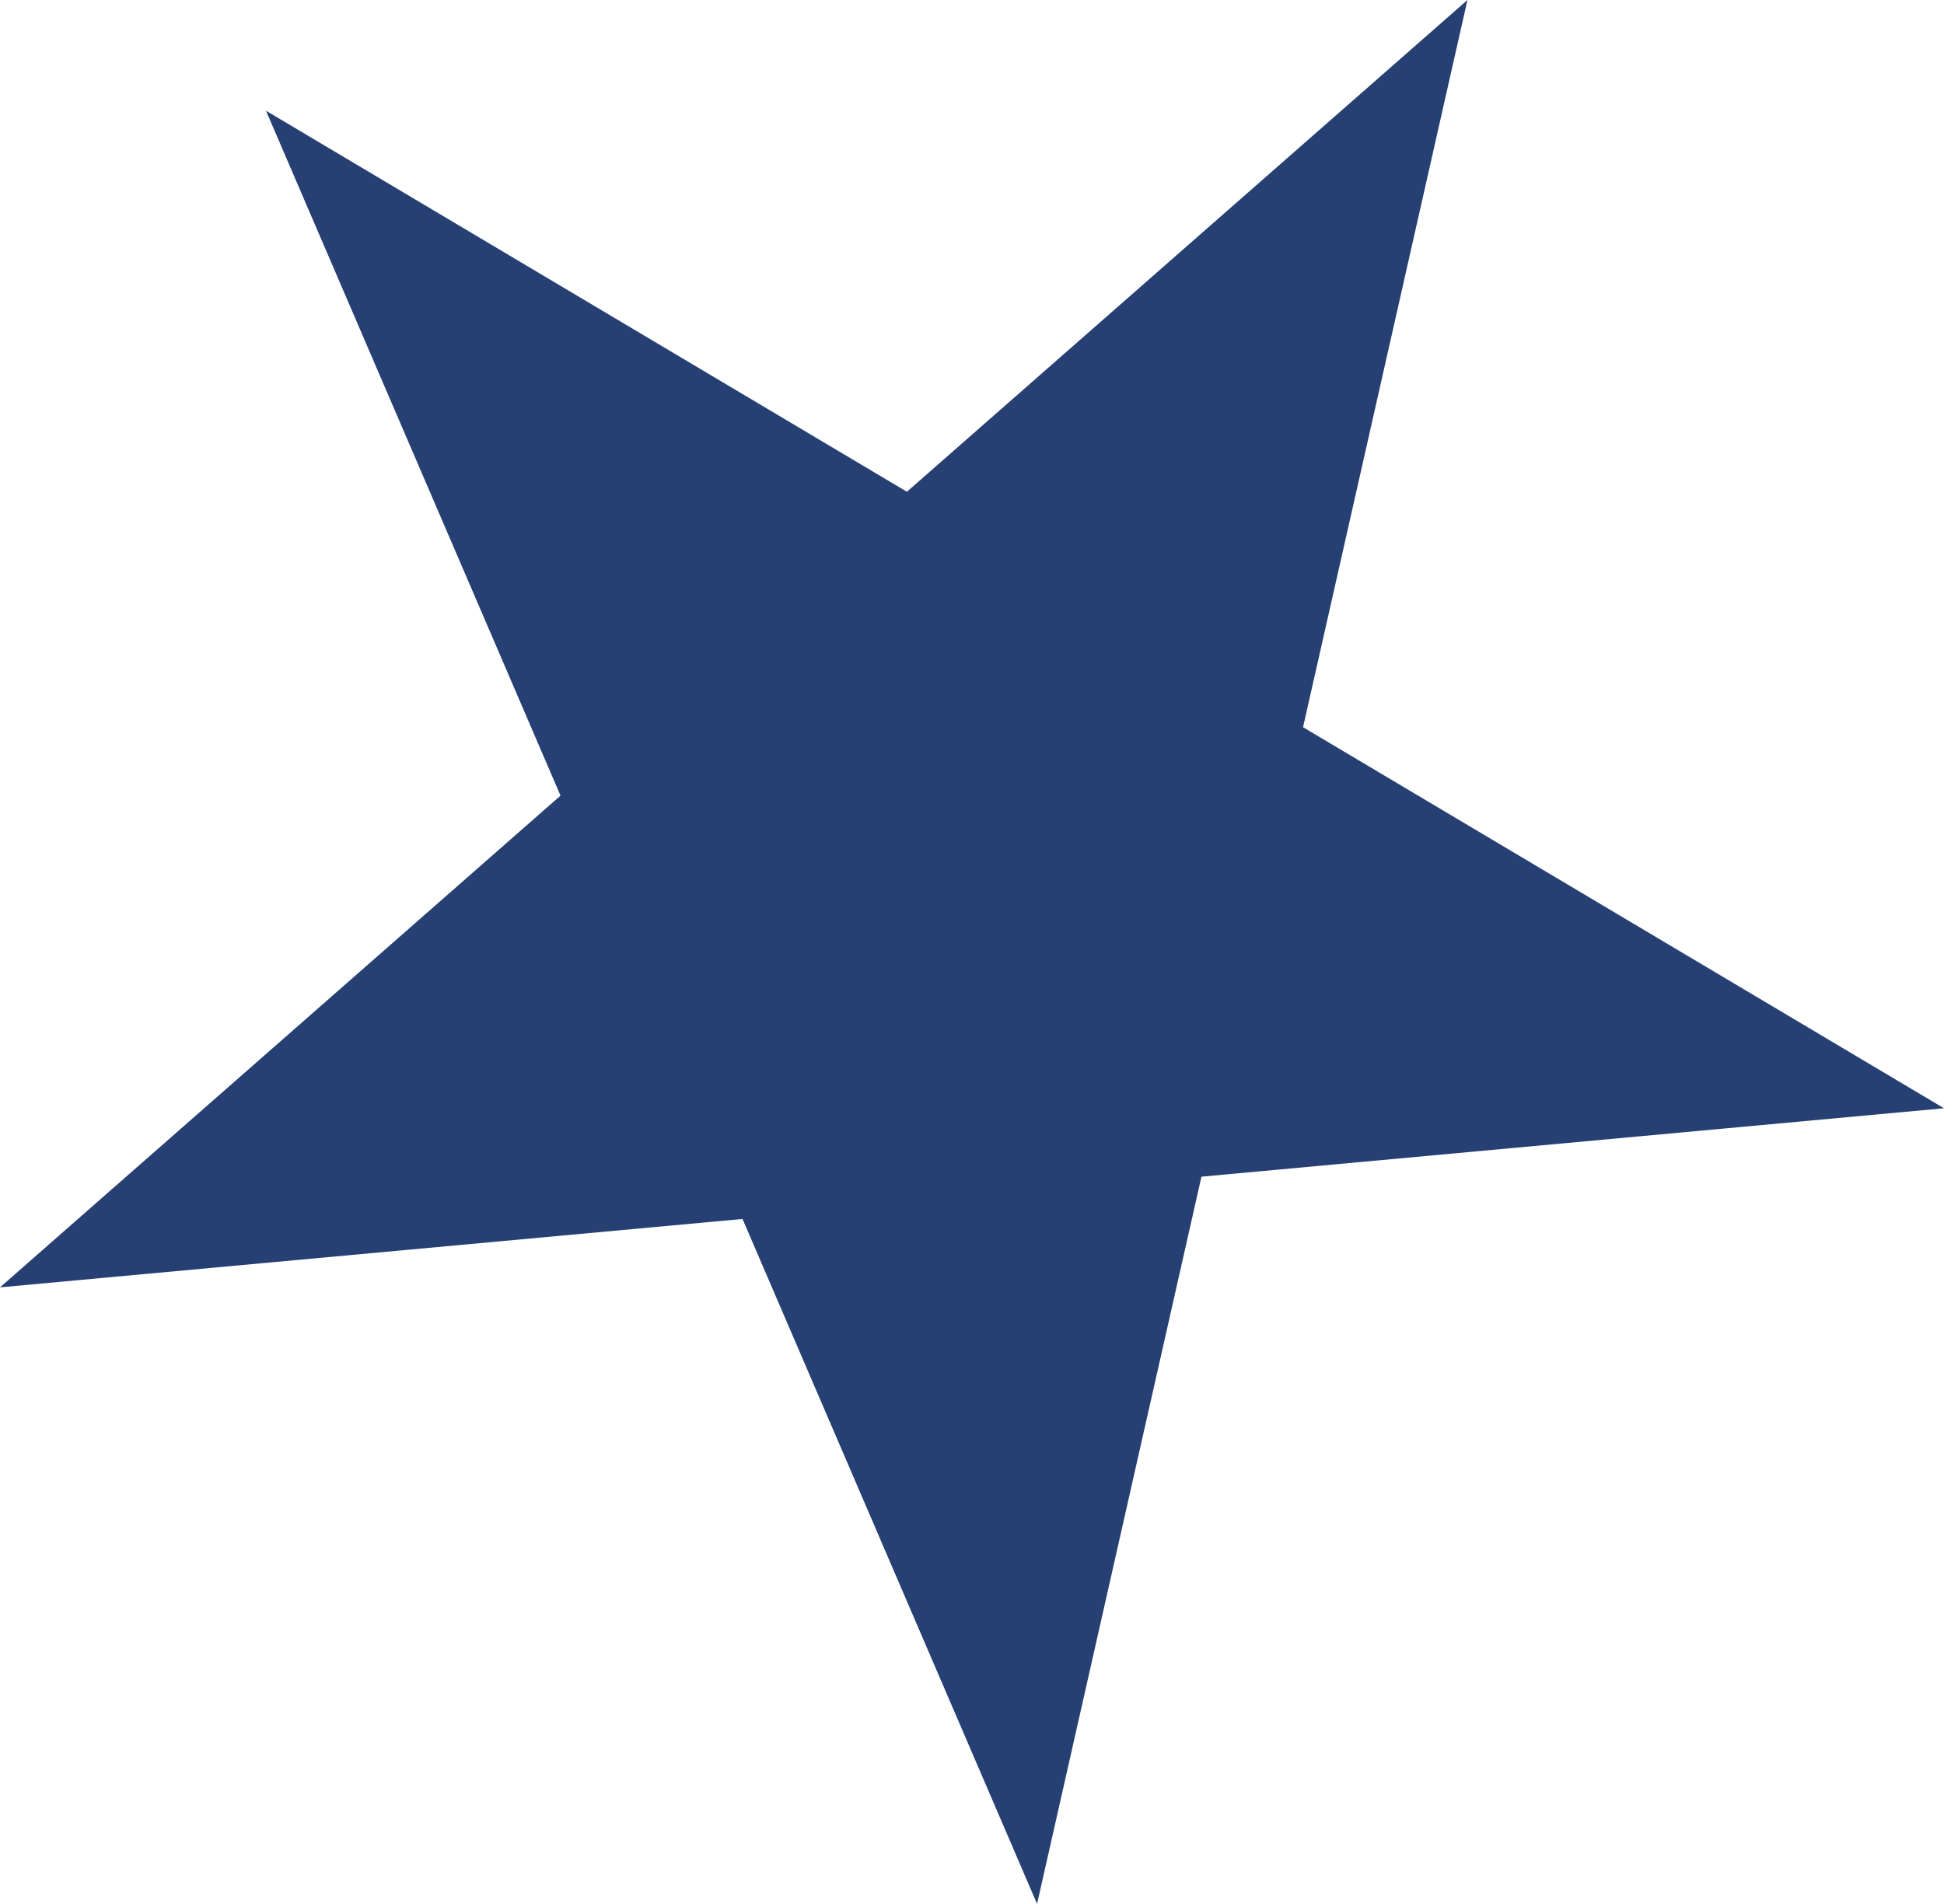 <?xml version="1.0" encoding="UTF-8"?>
<svg xmlns="http://www.w3.org/2000/svg" id="Layer_1" viewBox="0 0 707.39 692.91">
  <defs>
    <style>
      .cls-1 {
        fill: #264073;
        isolation: isolate;
      }
    </style>
  </defs>
  <path class="cls-1" d="M533.98,0l-59.82,264.67,233.23,138.68-270.2,24.9-59.82,264.67-107.18-249.28L0,468.53l203.96-178.96L96.78,40.29l233.23,138.68L533.98,0Z"></path>
</svg>
